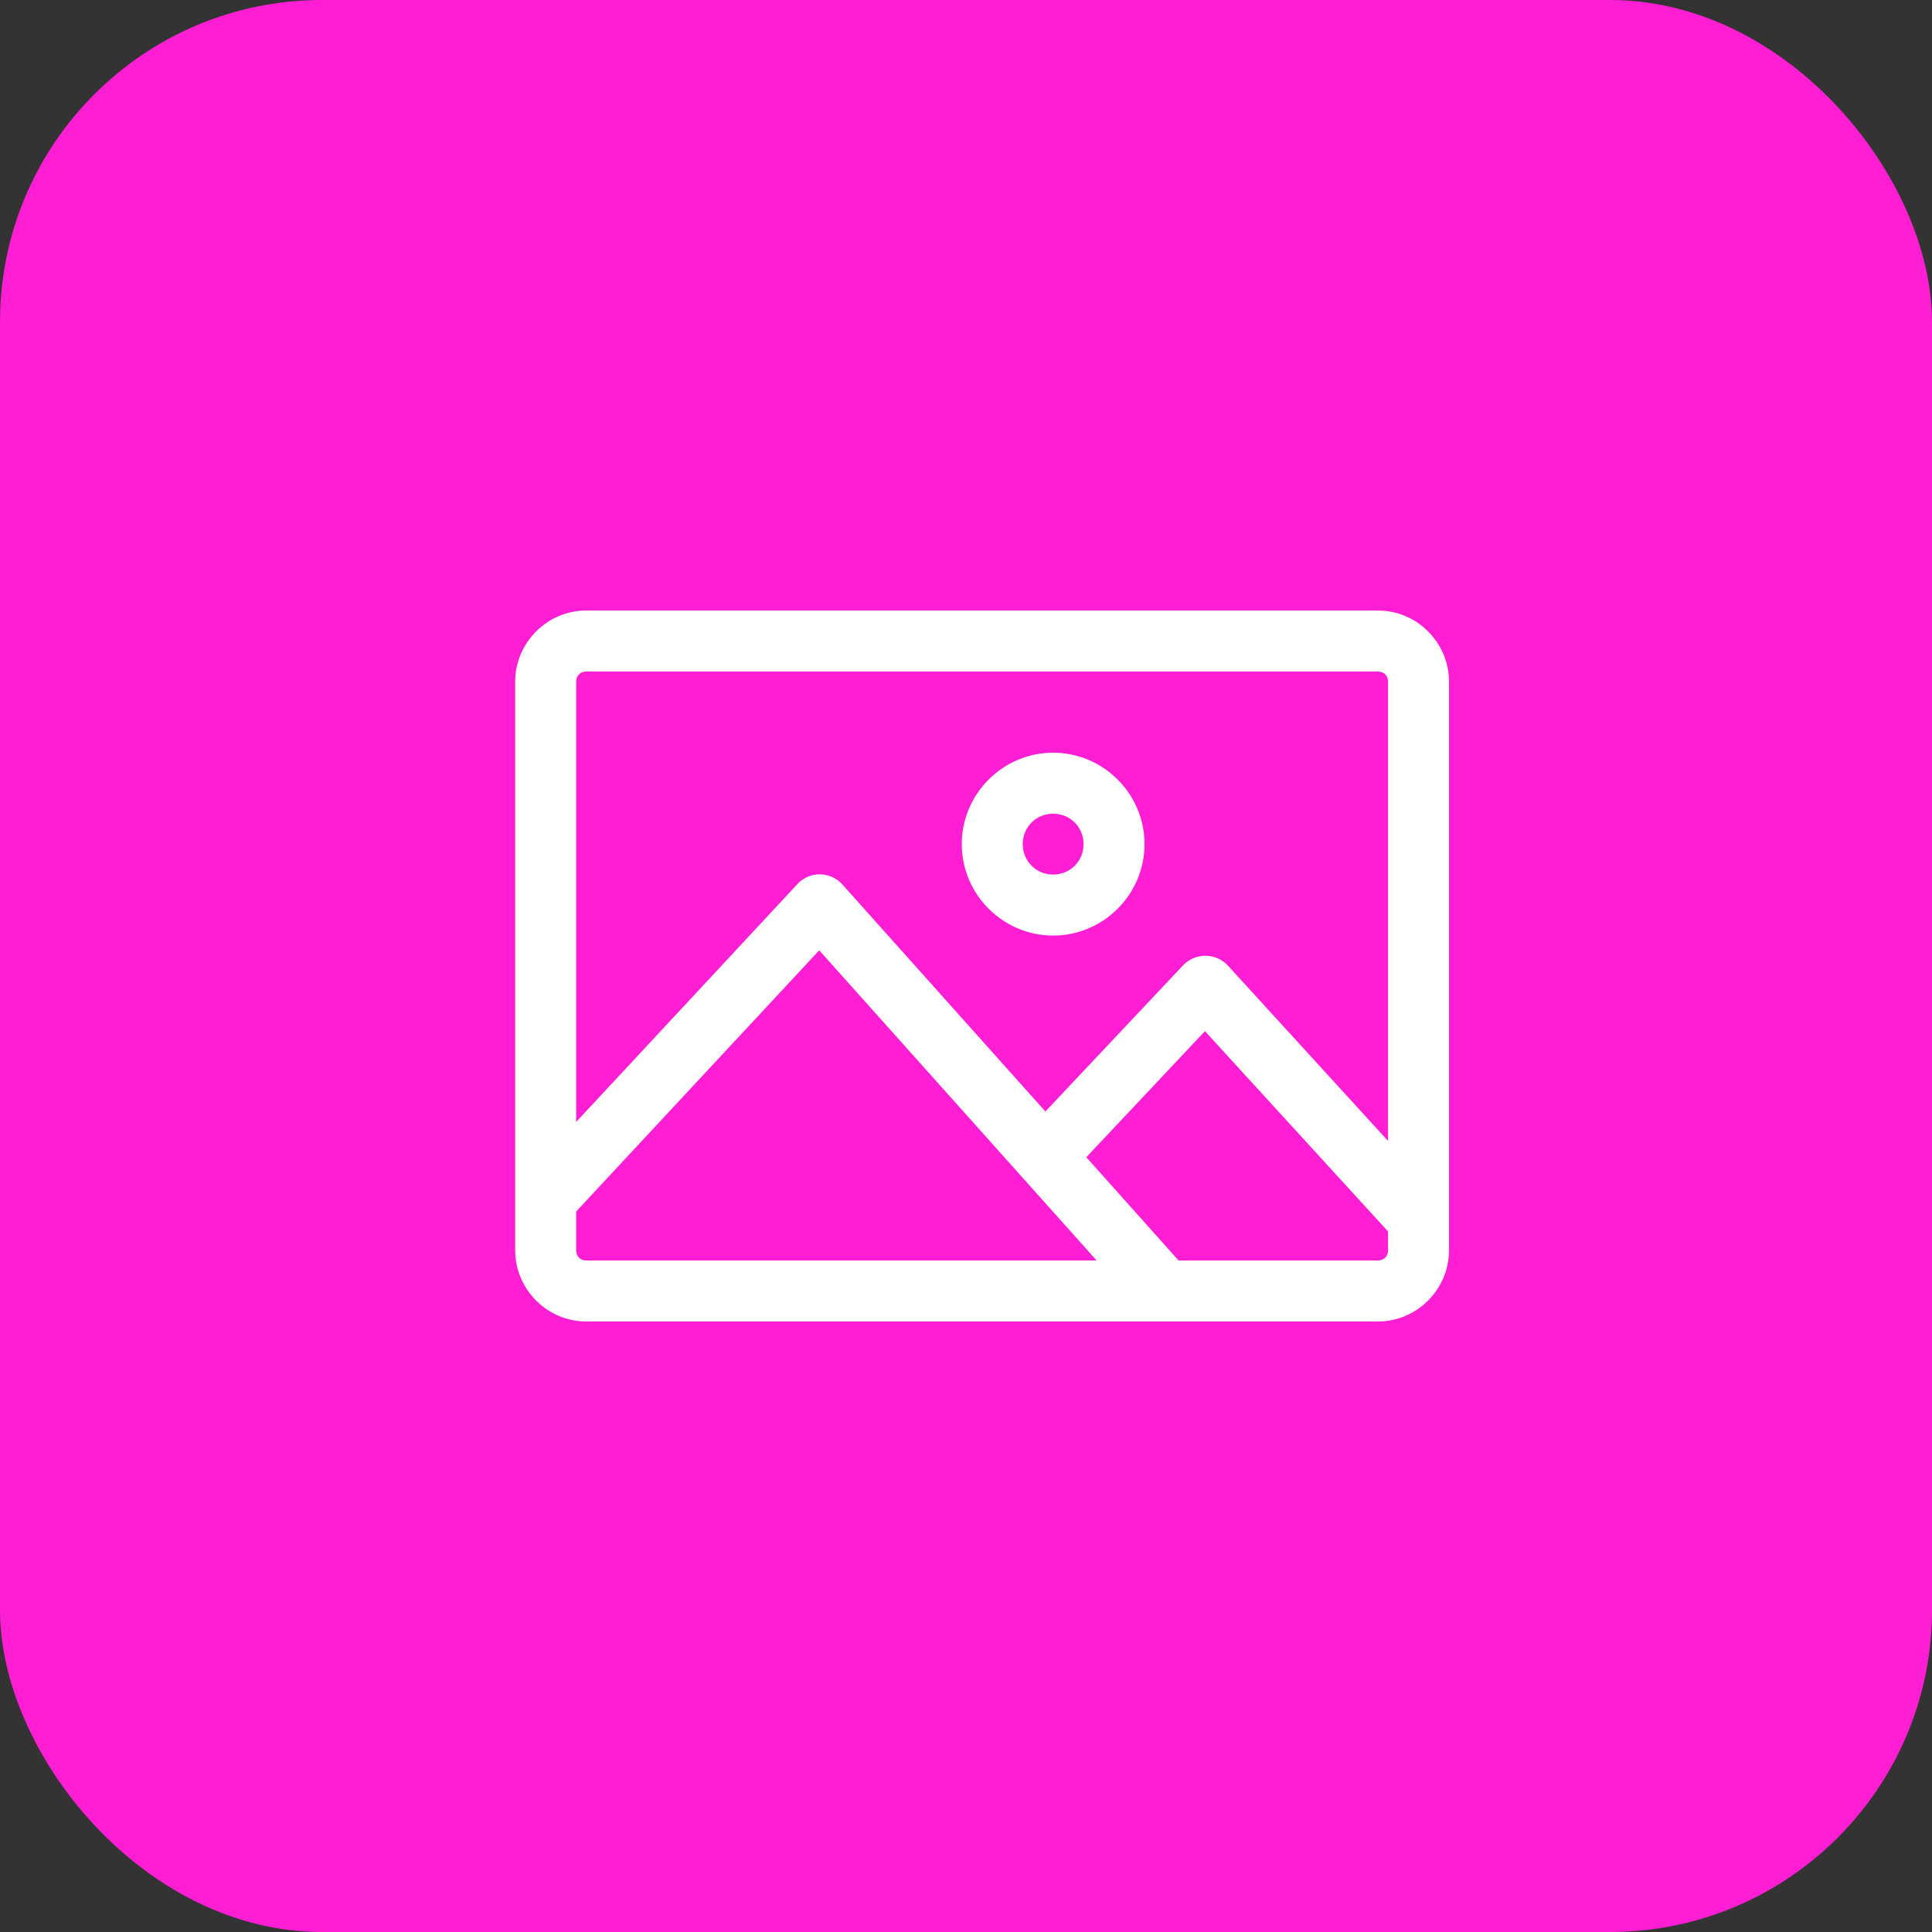 <svg width="60" height="60" viewBox="0 0 60 60" fill="none" xmlns="http://www.w3.org/2000/svg">
<rect x="0" y="0" width="60" height="60" fill="#333333" stroke="none"/>
<rect width="60" height="60" rx="10" fill="#FF1ED3"/>
<rect width="30" height="30" transform="translate(15 15)" fill="#FF1ED3"/>
<path d="M18.219 19.29C17.183 19.29 16.329 20.144 16.329 21.18V38.82C16.329 39.856 17.183 40.71 18.219 40.71H42.781C43.817 40.71 44.67 39.856 44.67 38.82V21.18C44.67 20.144 43.817 19.29 42.781 19.29H18.219ZM18.219 20.55H42.781C43.141 20.55 43.411 20.82 43.411 21.18V36.241L37.89 30.197C37.763 30.062 37.574 29.987 37.388 30C37.229 30.009 37.075 30.081 36.965 30.197L32.458 34.981L25.934 27.687C25.795 27.528 25.572 27.447 25.363 27.48C25.224 27.503 25.094 27.573 24.999 27.677L17.589 35.641V21.18C17.589 20.82 17.859 20.55 18.219 20.55ZM32.704 23.7C31.32 23.7 30.185 24.836 30.185 26.22C30.185 27.604 31.32 28.74 32.704 28.74C34.088 28.74 35.224 27.604 35.224 26.22C35.224 24.836 34.088 23.7 32.704 23.7ZM32.704 24.96C33.407 24.96 33.964 25.517 33.964 26.22C33.964 26.923 33.407 27.48 32.704 27.48C32.001 27.48 31.445 26.923 31.445 26.22C31.445 25.517 32.001 24.96 32.704 24.96ZM25.452 29.045L34.761 39.45H18.219C17.859 39.45 17.589 39.18 17.589 38.82V37.491L25.452 29.045ZM37.418 31.555L43.411 38.111V38.82C43.411 39.18 43.141 39.45 42.781 39.45H36.454L33.305 35.926L37.418 31.555Z" fill="white"/>
<path fill-rule="evenodd" clip-rule="evenodd" d="M16 21.169C16 19.957 16.996 18.96 18.207 18.96H42.793C44.004 18.96 45 19.957 45 21.169V38.831C45 40.043 44.004 41.04 42.793 41.04H18.207C16.996 41.04 16 40.043 16 38.831V21.169ZM18.207 19.593C17.345 19.593 16.633 20.306 16.633 21.169V38.831C16.633 39.694 17.345 40.407 18.207 40.407H42.793C43.655 40.407 44.367 39.694 44.367 38.831V21.169C44.367 20.306 43.655 19.593 42.793 19.593H18.207ZM18.207 20.855C18.022 20.855 17.893 20.983 17.893 21.169V34.843L24.761 27.46C24.761 27.46 24.761 27.46 24.762 27.459C24.904 27.303 25.099 27.198 25.308 27.165L25.309 27.164L25.309 27.164C25.625 27.115 25.955 27.234 26.166 27.474C26.167 27.474 26.167 27.475 26.167 27.475L32.466 34.519L36.741 29.98L36.741 29.98C36.906 29.805 37.136 29.698 37.375 29.684C37.655 29.666 37.936 29.776 38.128 29.98L38.129 29.982L43.107 35.433V21.169C43.107 20.983 42.978 20.855 42.793 20.855H18.207ZM17.261 21.169C17.261 20.634 17.673 20.222 18.207 20.222H42.793C43.327 20.222 43.739 20.634 43.739 21.169V37.064L37.666 30.413C37.603 30.347 37.507 30.309 37.416 30.316L37.414 30.316L37.412 30.316C37.334 30.32 37.255 30.357 37.202 30.414C37.202 30.414 37.202 30.414 37.201 30.414L32.454 35.455L25.693 27.894L25.692 27.893C25.624 27.815 25.51 27.774 25.408 27.789C25.34 27.801 25.274 27.836 25.227 27.887L25.226 27.889L17.261 36.452V21.169ZM29.869 26.215C29.869 24.654 31.147 23.376 32.706 23.376C34.266 23.376 35.544 24.654 35.544 26.215C35.544 27.776 34.266 29.055 32.706 29.055C31.147 29.055 29.869 27.776 29.869 26.215ZM32.706 24.009C31.496 24.009 30.501 25.004 30.501 26.215C30.501 27.427 31.496 28.422 32.706 28.422C33.917 28.422 34.912 27.427 34.912 26.215C34.912 25.004 33.917 24.009 32.706 24.009ZM32.706 25.27C32.177 25.27 31.762 25.686 31.762 26.215C31.762 26.745 32.177 27.16 32.706 27.16C33.236 27.16 33.651 26.745 33.651 26.215C33.651 25.686 33.236 25.27 32.706 25.27ZM31.129 26.215C31.129 25.336 31.828 24.637 32.706 24.637C33.585 24.637 34.283 25.336 34.283 26.215C34.283 27.094 33.585 27.793 32.706 27.793C31.828 27.793 31.129 27.094 31.129 26.215ZM25.452 28.575L35.472 39.778H18.207C17.673 39.778 17.261 39.366 17.261 38.831V37.376L25.452 28.575ZM17.893 37.625V38.831C17.893 39.017 18.022 39.145 18.207 39.145H34.057L25.442 29.513L17.893 37.625ZM37.428 31.092L43.739 37.998V38.831C43.739 39.366 43.327 39.778 42.793 39.778H36.318L32.878 35.928L37.428 31.092ZM33.736 35.939L36.601 39.145H42.793C42.978 39.145 43.107 39.017 43.107 38.831V38.244L37.421 32.023L33.736 35.939Z" fill="white"/>
</svg>
